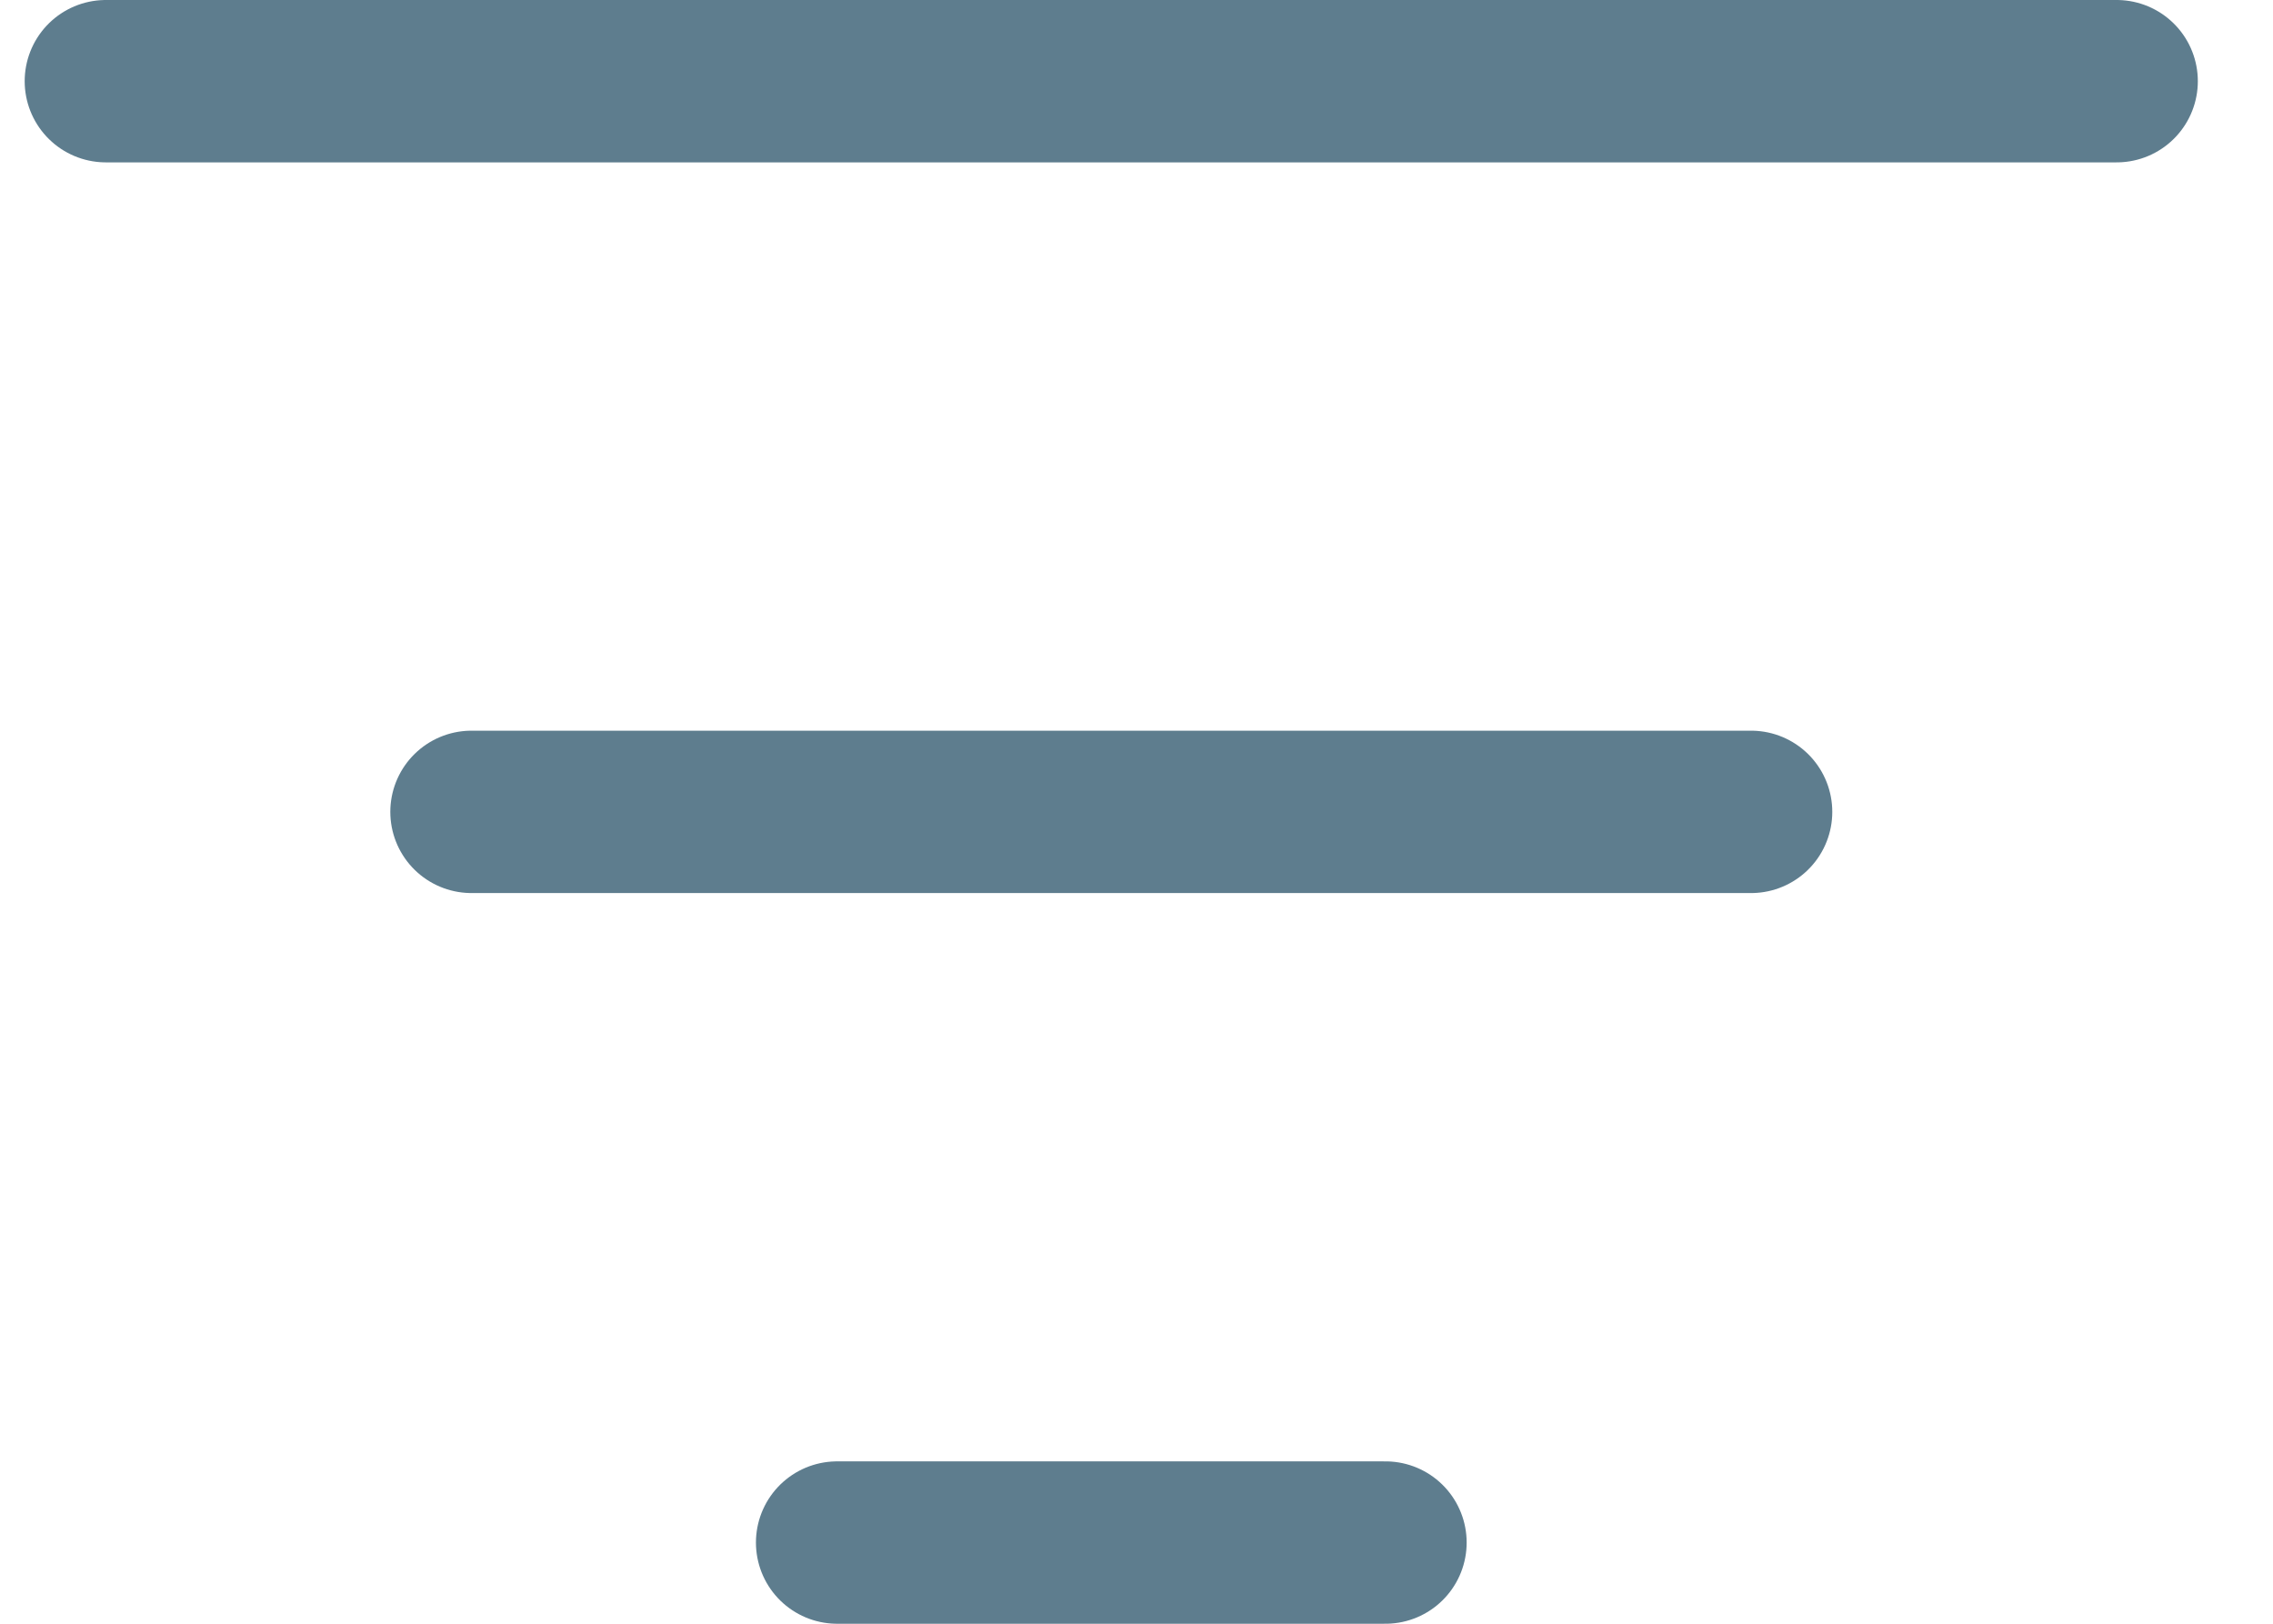 <svg width="28" height="20" viewBox="0 0 28 20" fill="none" xmlns="http://www.w3.org/2000/svg">
<path d="M1.304 1H26.074M5.808 10H21.571M10.312 19H17.067" stroke="#5E7D8E" stroke-width="2" stroke-miterlimit="10" stroke-linecap="round" stroke-linejoin="round"/>
</svg>
